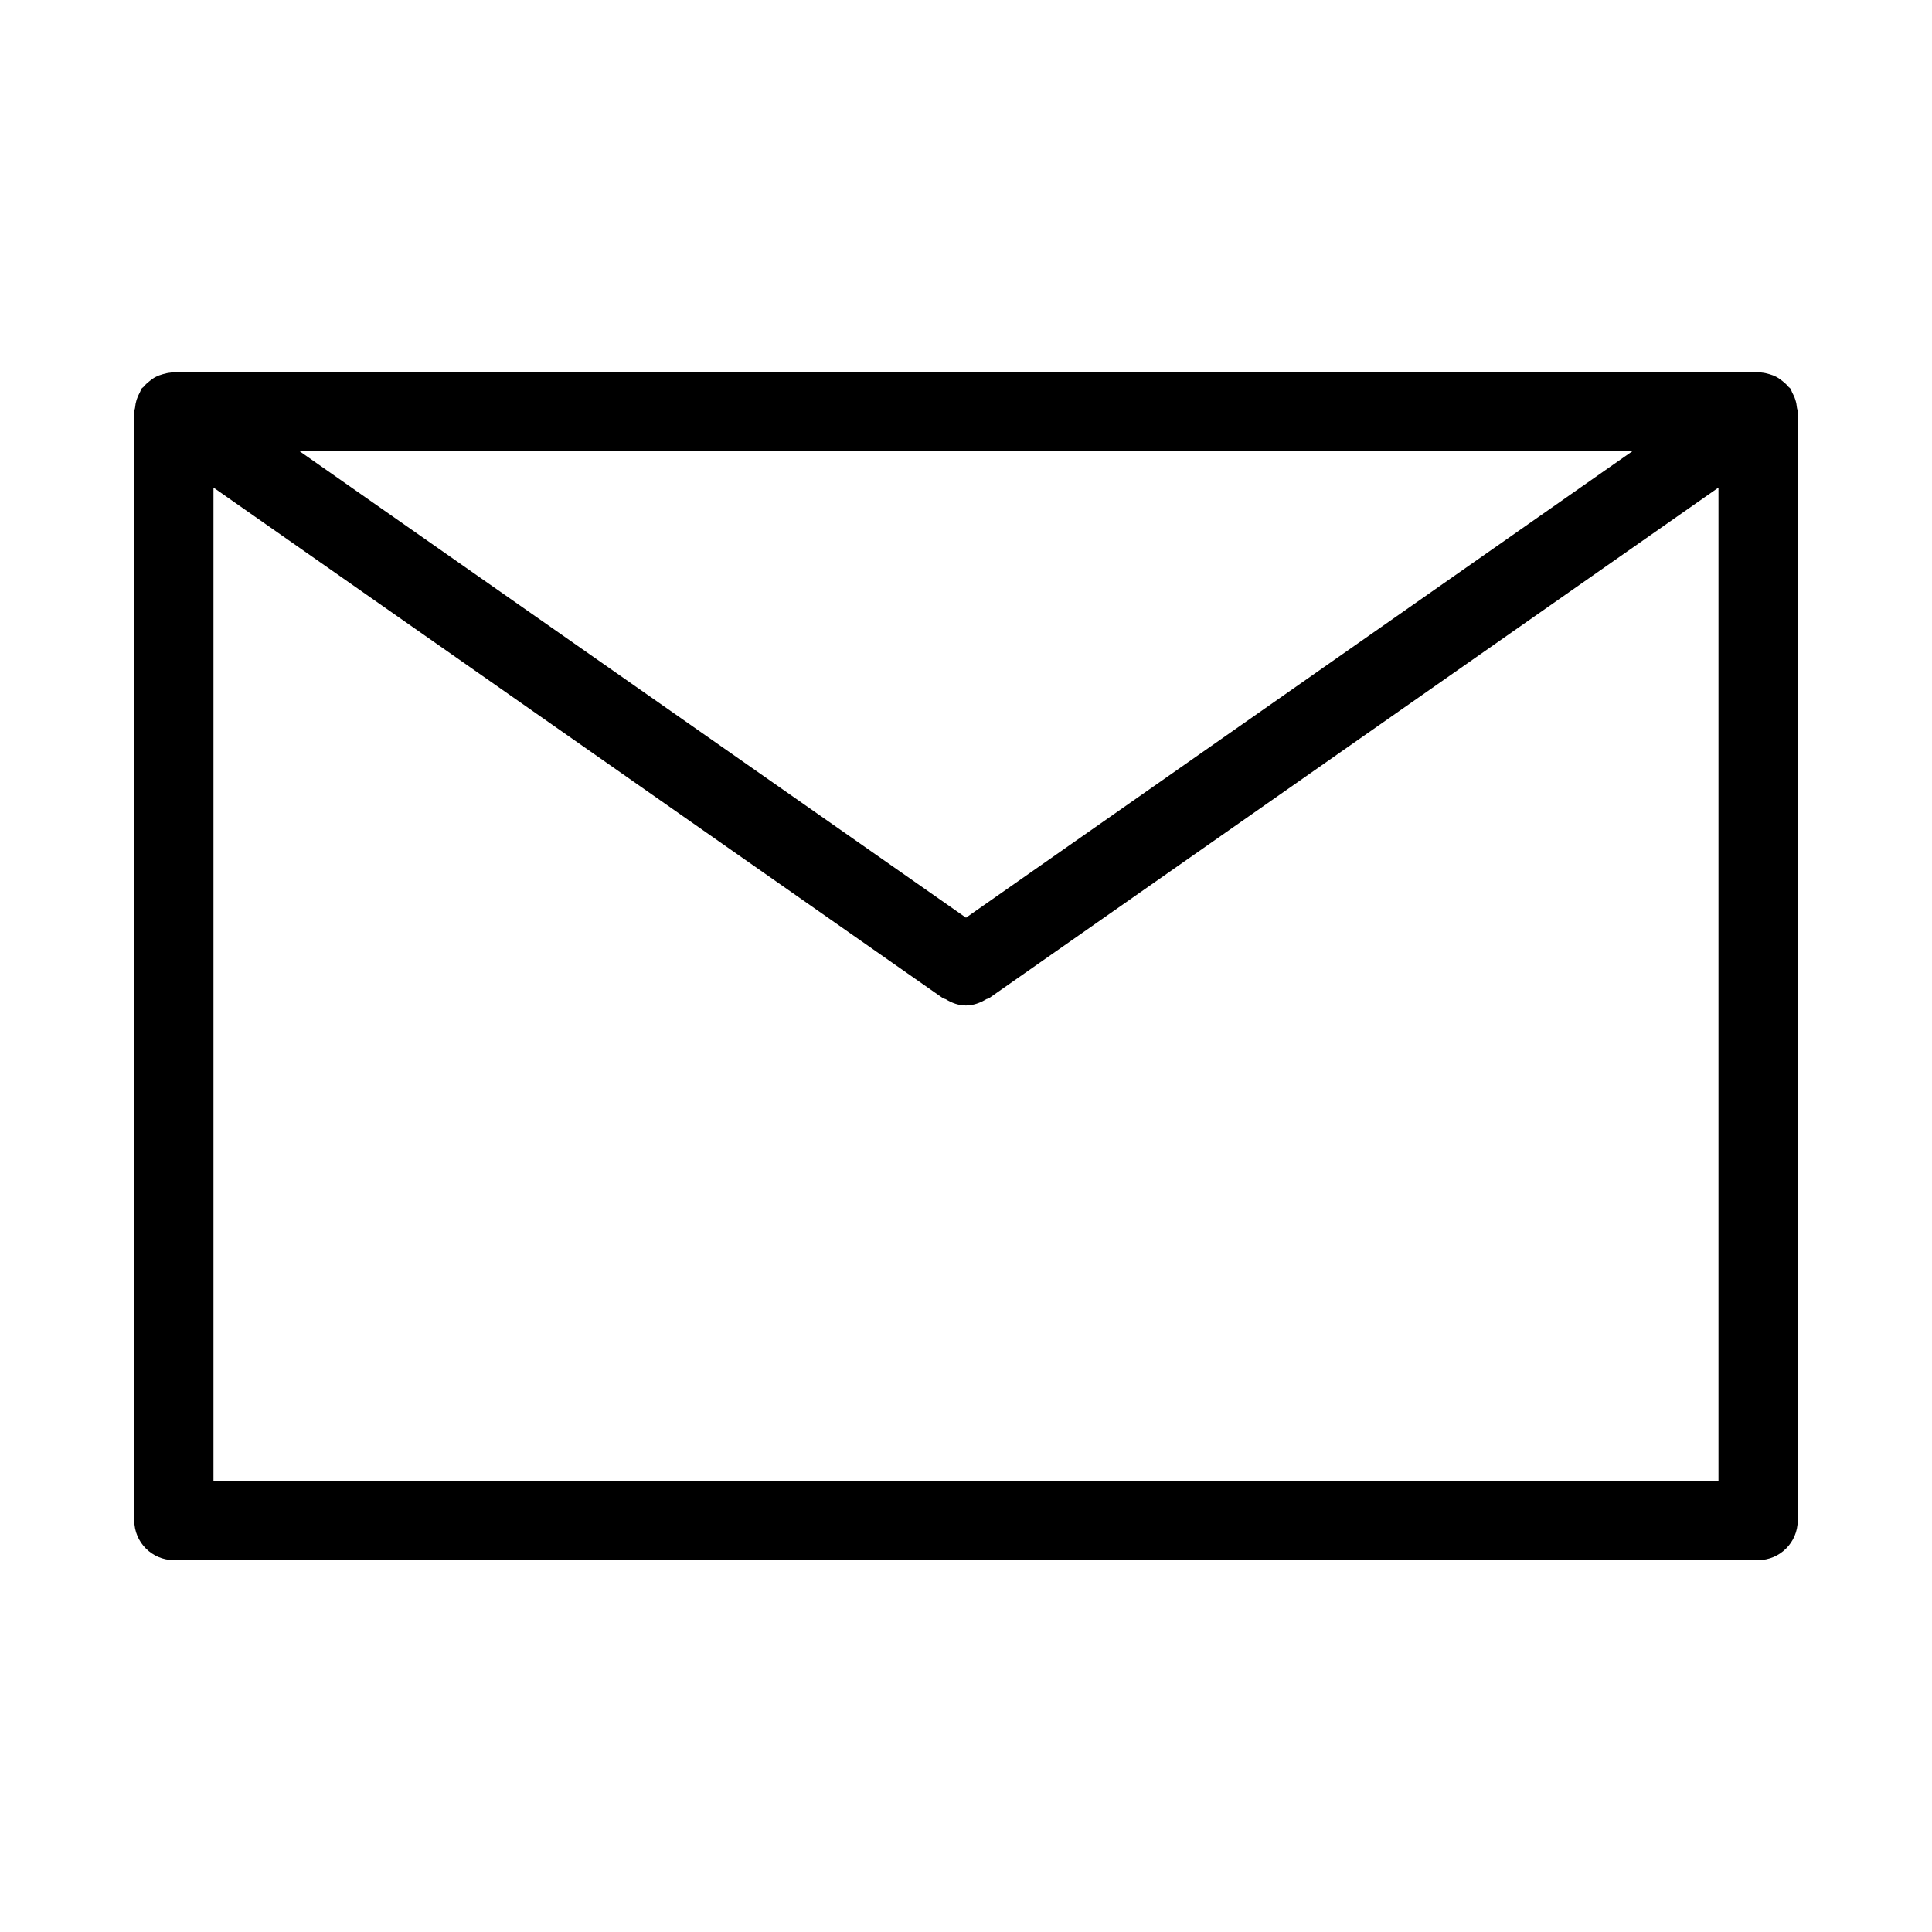 <?xml version="1.0" encoding="UTF-8"?>
<!-- The Best Svg Icon site in the world: iconSvg.co, Visit us! https://iconsvg.co -->
<svg fill="#000000" width="800px" height="800px" version="1.1" viewBox="144 144 512 512" xmlns="http://www.w3.org/2000/svg">
 <path d="m619.79 249.95c-0.211-0.691-0.504-1.324-0.859-1.953-0.168-0.316-0.211-0.652-0.418-0.965-0.168-0.25-0.441-0.379-0.629-0.609-0.461-0.566-0.988-1.027-1.574-1.492-0.523-0.398-1.027-0.777-1.594-1.07-0.586-0.316-1.195-0.523-1.848-0.715-0.691-0.211-1.344-0.355-2.059-0.418-0.297-0.02-0.57-0.164-0.887-0.164h-419.84c-0.316 0-0.586 0.148-0.883 0.188-0.715 0.062-1.387 0.211-2.078 0.418-0.652 0.188-1.258 0.398-1.848 0.715-0.566 0.273-1.07 0.652-1.594 1.07-0.566 0.441-1.094 0.906-1.555 1.473-0.188 0.23-0.461 0.355-0.648 0.609-0.211 0.312-0.234 0.648-0.422 0.965-0.355 0.629-0.629 1.258-0.859 1.953-0.211 0.691-0.336 1.363-0.398 2.055-0.043 0.379-0.211 0.672-0.211 1.051v293.89c0 5.793 4.703 10.496 10.496 10.496h419.84c5.793 0 10.496-4.703 10.496-10.496v-293.89c0-0.379-0.168-0.672-0.211-1.027-0.062-0.715-0.188-1.387-0.418-2.082zm-219.79 137.25-176.63-123.64h353.25zm-199.43 149.25v-263.24l193.4 135.38c0.188 0.125 0.418 0.082 0.609 0.188 1.637 1.008 3.441 1.68 5.352 1.68 0.02 0 0.043 0.02 0.062 0.02 0.02 0 0.043-0.02 0.062-0.02 1.91-0.02 3.695-0.672 5.352-1.68 0.188-0.105 0.418-0.062 0.609-0.188l193.4-135.38v263.24z"/>
</svg>
